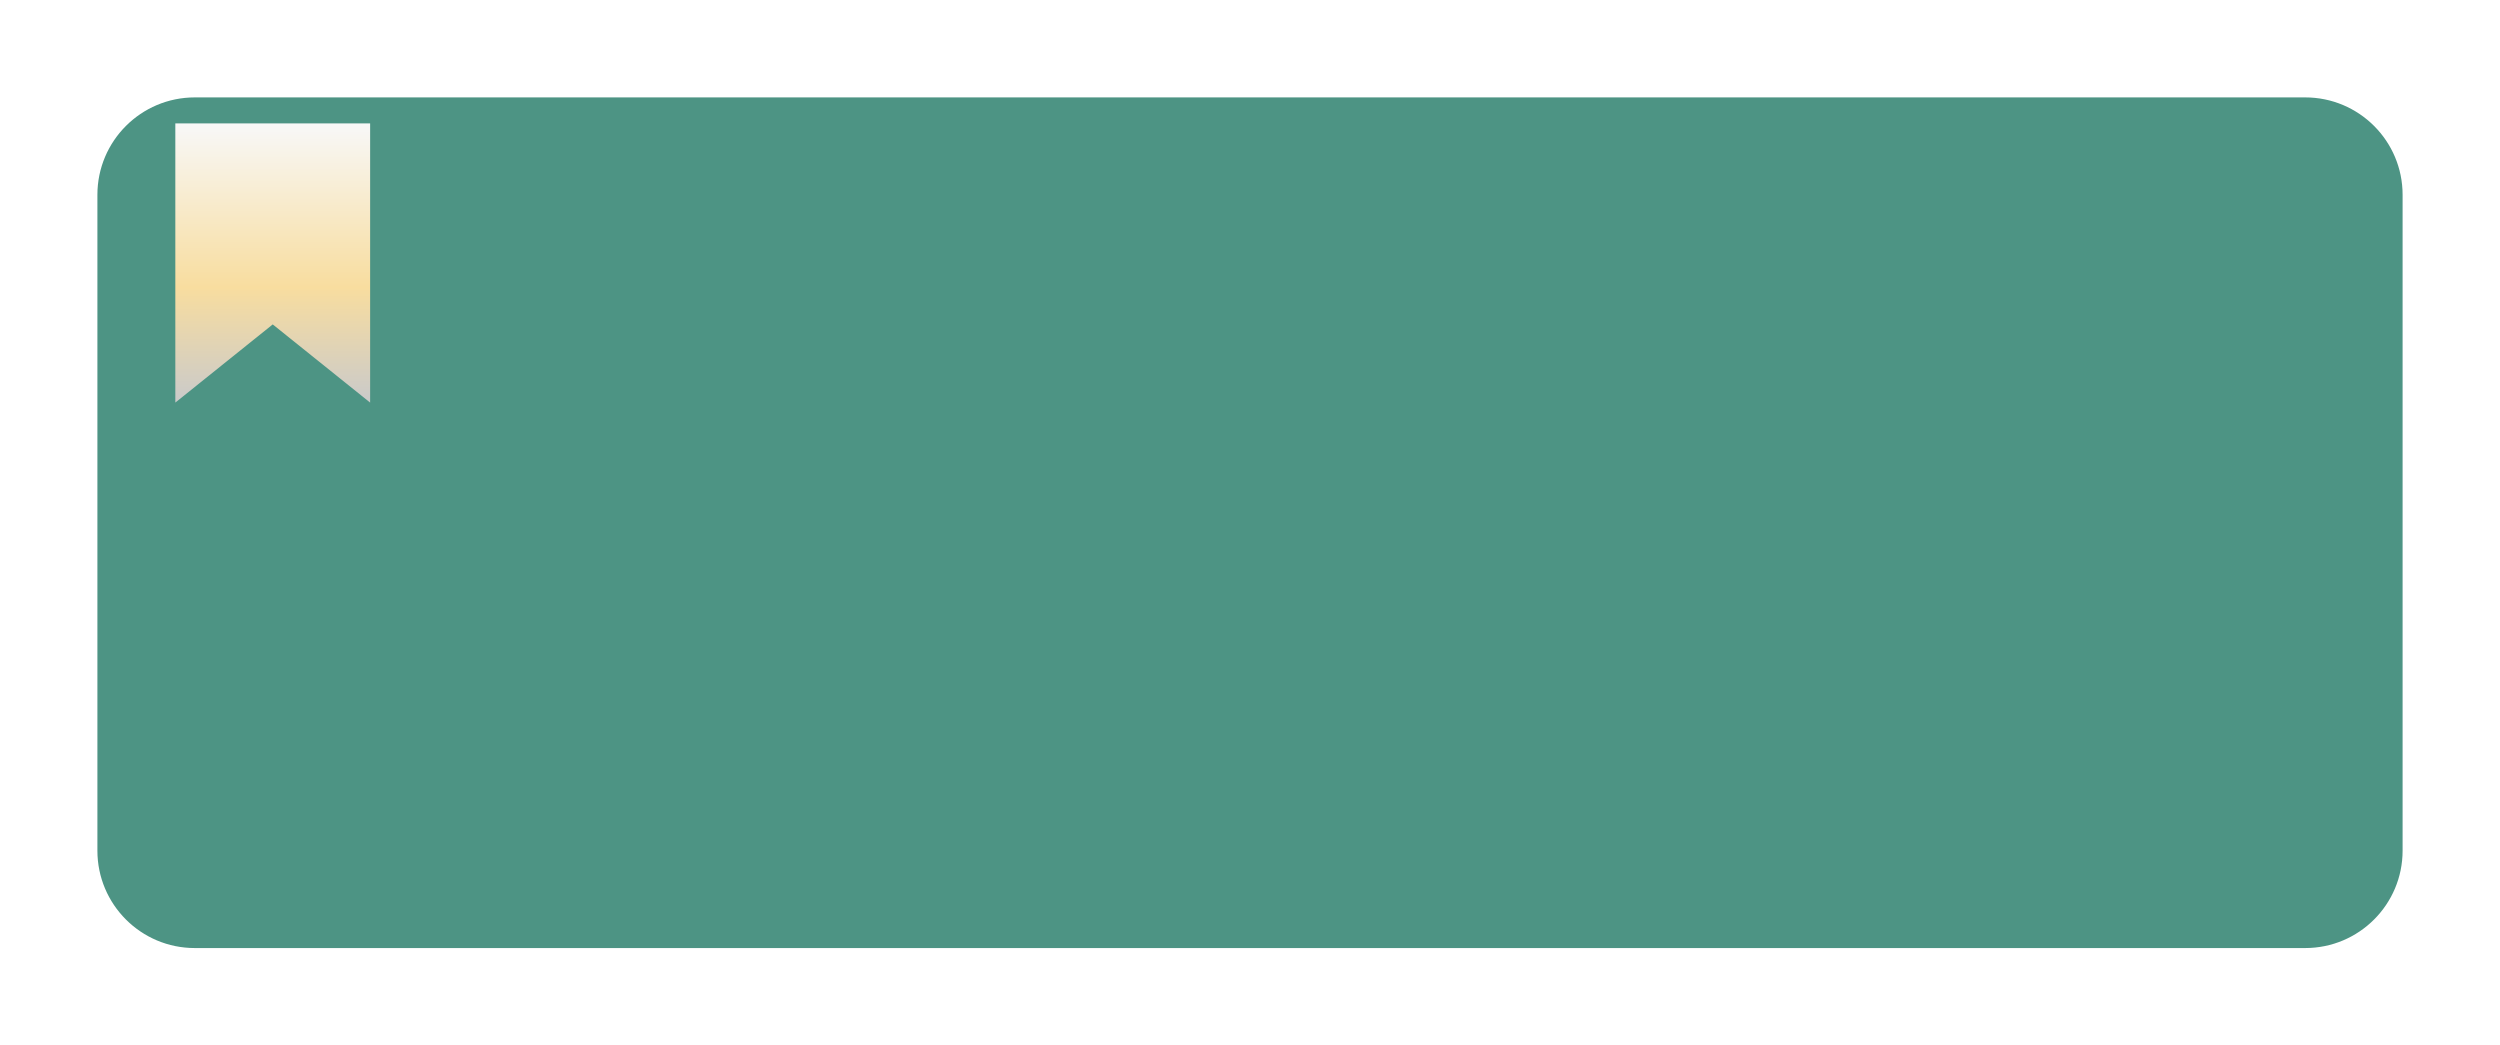 <?xml version="1.0" encoding="UTF-8"?> <svg xmlns="http://www.w3.org/2000/svg" width="385" height="161" viewBox="0 0 385 161" fill="none"><g filter="url(#filter0_d_681_256)"><path d="M355 11H30C21.716 11 15 17.716 15 26V127C15 135.284 21.716 142 30 142H355C363.284 142 370 135.284 370 127V26C370 17.716 363.284 11 355 11Z" fill="#4D9484"></path></g><g filter="url(#filter1_di_681_256)"><path d="M27 11H57V54L42 41.96L27 54V11Z" fill="url(#paint0_linear_681_256)"></path></g><defs><filter id="filter0_d_681_256" x="5" y="5" width="375" height="151" filterUnits="userSpaceOnUse" color-interpolation-filters="sRGB"><feFlood flood-opacity="0" result="BackgroundImageFix"></feFlood><feColorMatrix in="SourceAlpha" type="matrix" values="0 0 0 0 0 0 0 0 0 0 0 0 0 0 0 0 0 0 127 0" result="hardAlpha"></feColorMatrix><feOffset dy="4"></feOffset><feGaussianBlur stdDeviation="5"></feGaussianBlur><feComposite in2="hardAlpha" operator="out"></feComposite><feColorMatrix type="matrix" values="0 0 0 0 0 0 0 0 0 0 0 0 0 0 0 0 0 0 0.11 0"></feColorMatrix><feBlend mode="normal" in2="BackgroundImageFix" result="effect1_dropShadow_681_256"></feBlend><feBlend mode="normal" in="SourceGraphic" in2="effect1_dropShadow_681_256" result="shape"></feBlend></filter><filter id="filter1_di_681_256" x="23" y="11" width="38" height="51" filterUnits="userSpaceOnUse" color-interpolation-filters="sRGB"><feFlood flood-opacity="0" result="BackgroundImageFix"></feFlood><feColorMatrix in="SourceAlpha" type="matrix" values="0 0 0 0 0 0 0 0 0 0 0 0 0 0 0 0 0 0 127 0" result="hardAlpha"></feColorMatrix><feOffset dy="4"></feOffset><feGaussianBlur stdDeviation="2"></feGaussianBlur><feComposite in2="hardAlpha" operator="out"></feComposite><feColorMatrix type="matrix" values="0 0 0 0 0 0 0 0 0 0 0 0 0 0 0 0 0 0 0.25 0"></feColorMatrix><feBlend mode="normal" in2="BackgroundImageFix" result="effect1_dropShadow_681_256"></feBlend><feBlend mode="normal" in="SourceGraphic" in2="effect1_dropShadow_681_256" result="shape"></feBlend><feColorMatrix in="SourceAlpha" type="matrix" values="0 0 0 0 0 0 0 0 0 0 0 0 0 0 0 0 0 0 127 0" result="hardAlpha"></feColorMatrix><feOffset dy="4"></feOffset><feGaussianBlur stdDeviation="2.5"></feGaussianBlur><feComposite in2="hardAlpha" operator="arithmetic" k2="-1" k3="1"></feComposite><feColorMatrix type="matrix" values="0 0 0 0 0.207 0 0 0 0 0.292 0 0 0 0 0.017 0 0 0 0.1 0"></feColorMatrix><feBlend mode="normal" in2="shape" result="effect2_innerShadow_681_256"></feBlend></filter><linearGradient id="paint0_linear_681_256" x1="42" y1="11" x2="42" y2="54" gradientUnits="userSpaceOnUse"><stop stop-color="#F8F8F8"></stop><stop offset="0.587" stop-color="#F8DD9F"></stop><stop offset="1" stop-color="#CACACA"></stop></linearGradient></defs></svg> 